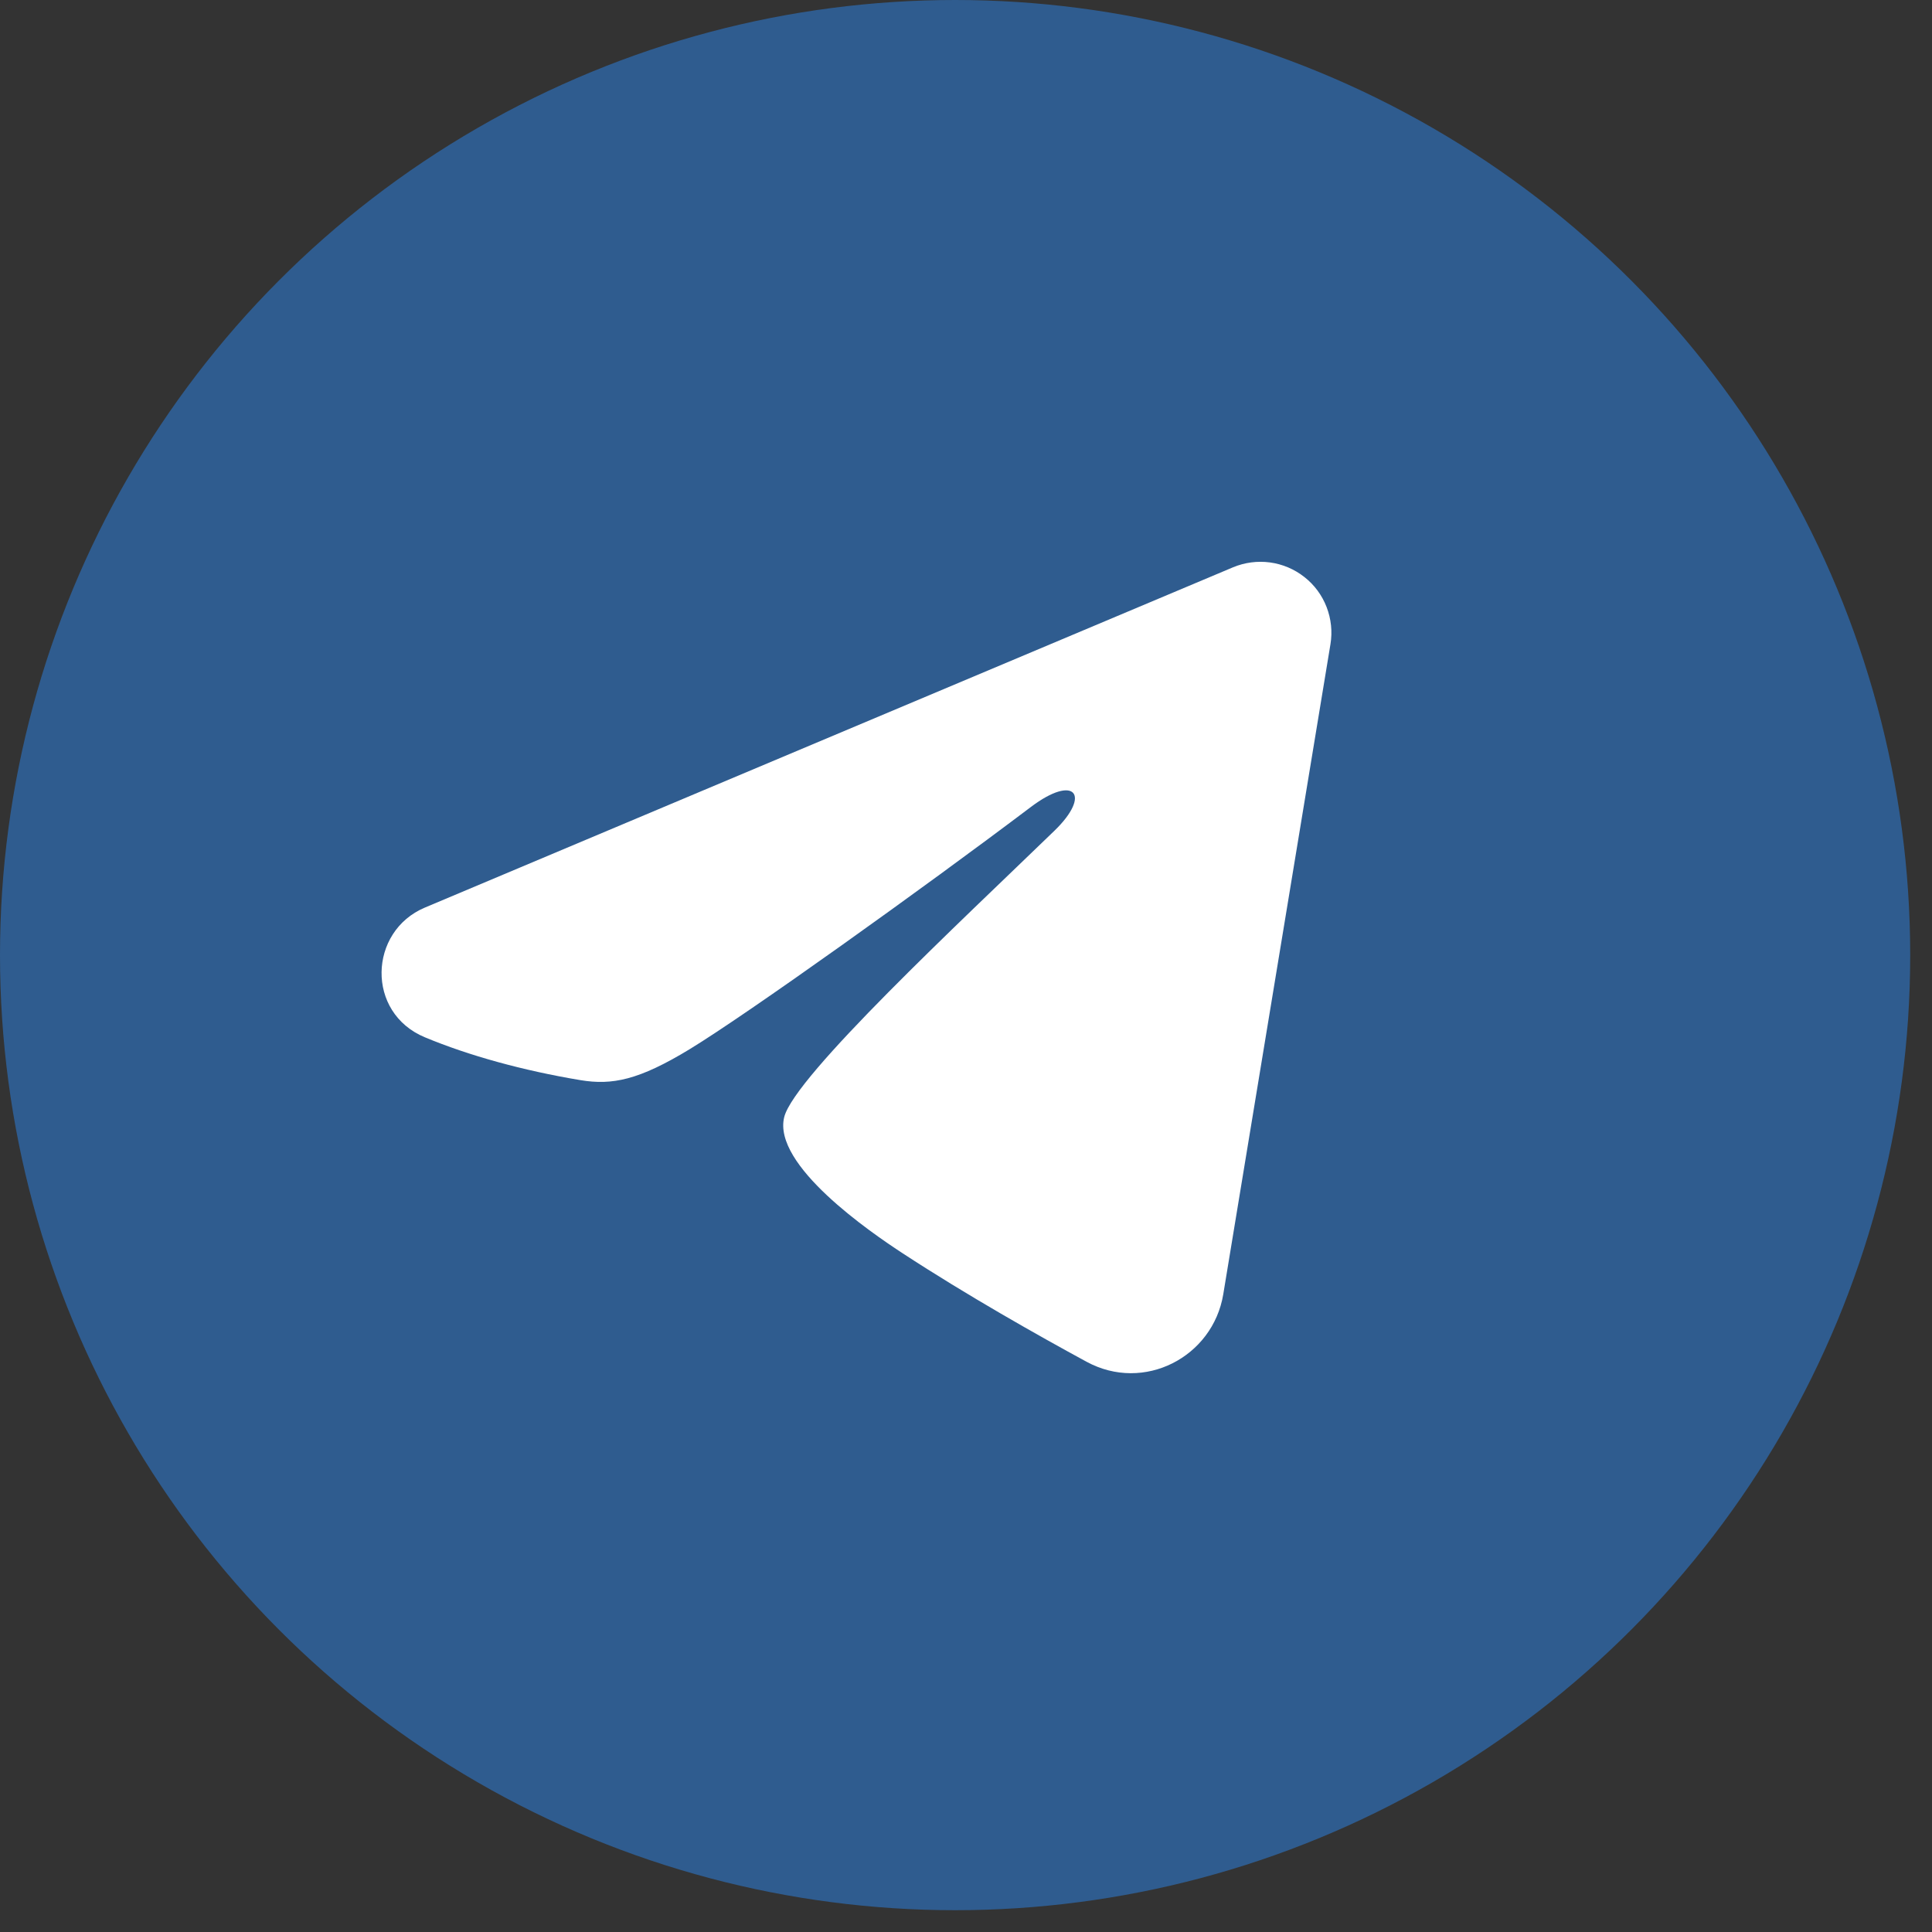 <?xml version="1.0" encoding="UTF-8"?> <svg xmlns="http://www.w3.org/2000/svg" width="25" height="25" viewBox="0 0 25 25" fill="none"><rect x="0" y="0" width="25" height="25" fill="#333333" stroke="none"/><circle cx="12.359" cy="12.359" r="12.359" fill="#2F5C8F"></circle><path fill-rule="evenodd" clip-rule="evenodd" d="M15.955 7.341C16.106 7.278 16.271 7.256 16.434 7.278C16.596 7.3 16.75 7.365 16.879 7.467C17.008 7.568 17.107 7.702 17.166 7.855C17.225 8.008 17.243 8.174 17.216 8.336L15.829 16.748C15.694 17.56 14.804 18.025 14.06 17.621C13.437 17.283 12.513 16.762 11.681 16.218C11.265 15.946 9.992 15.075 10.148 14.454C10.283 13.924 12.423 11.932 13.646 10.748C14.126 10.282 13.907 10.014 13.34 10.442C11.932 11.505 9.672 13.121 8.925 13.576C8.266 13.977 7.922 14.045 7.511 13.977C6.762 13.852 6.066 13.659 5.499 13.423C4.732 13.105 4.769 12.051 5.498 11.744L15.955 7.341Z" fill="white"></path></svg> 